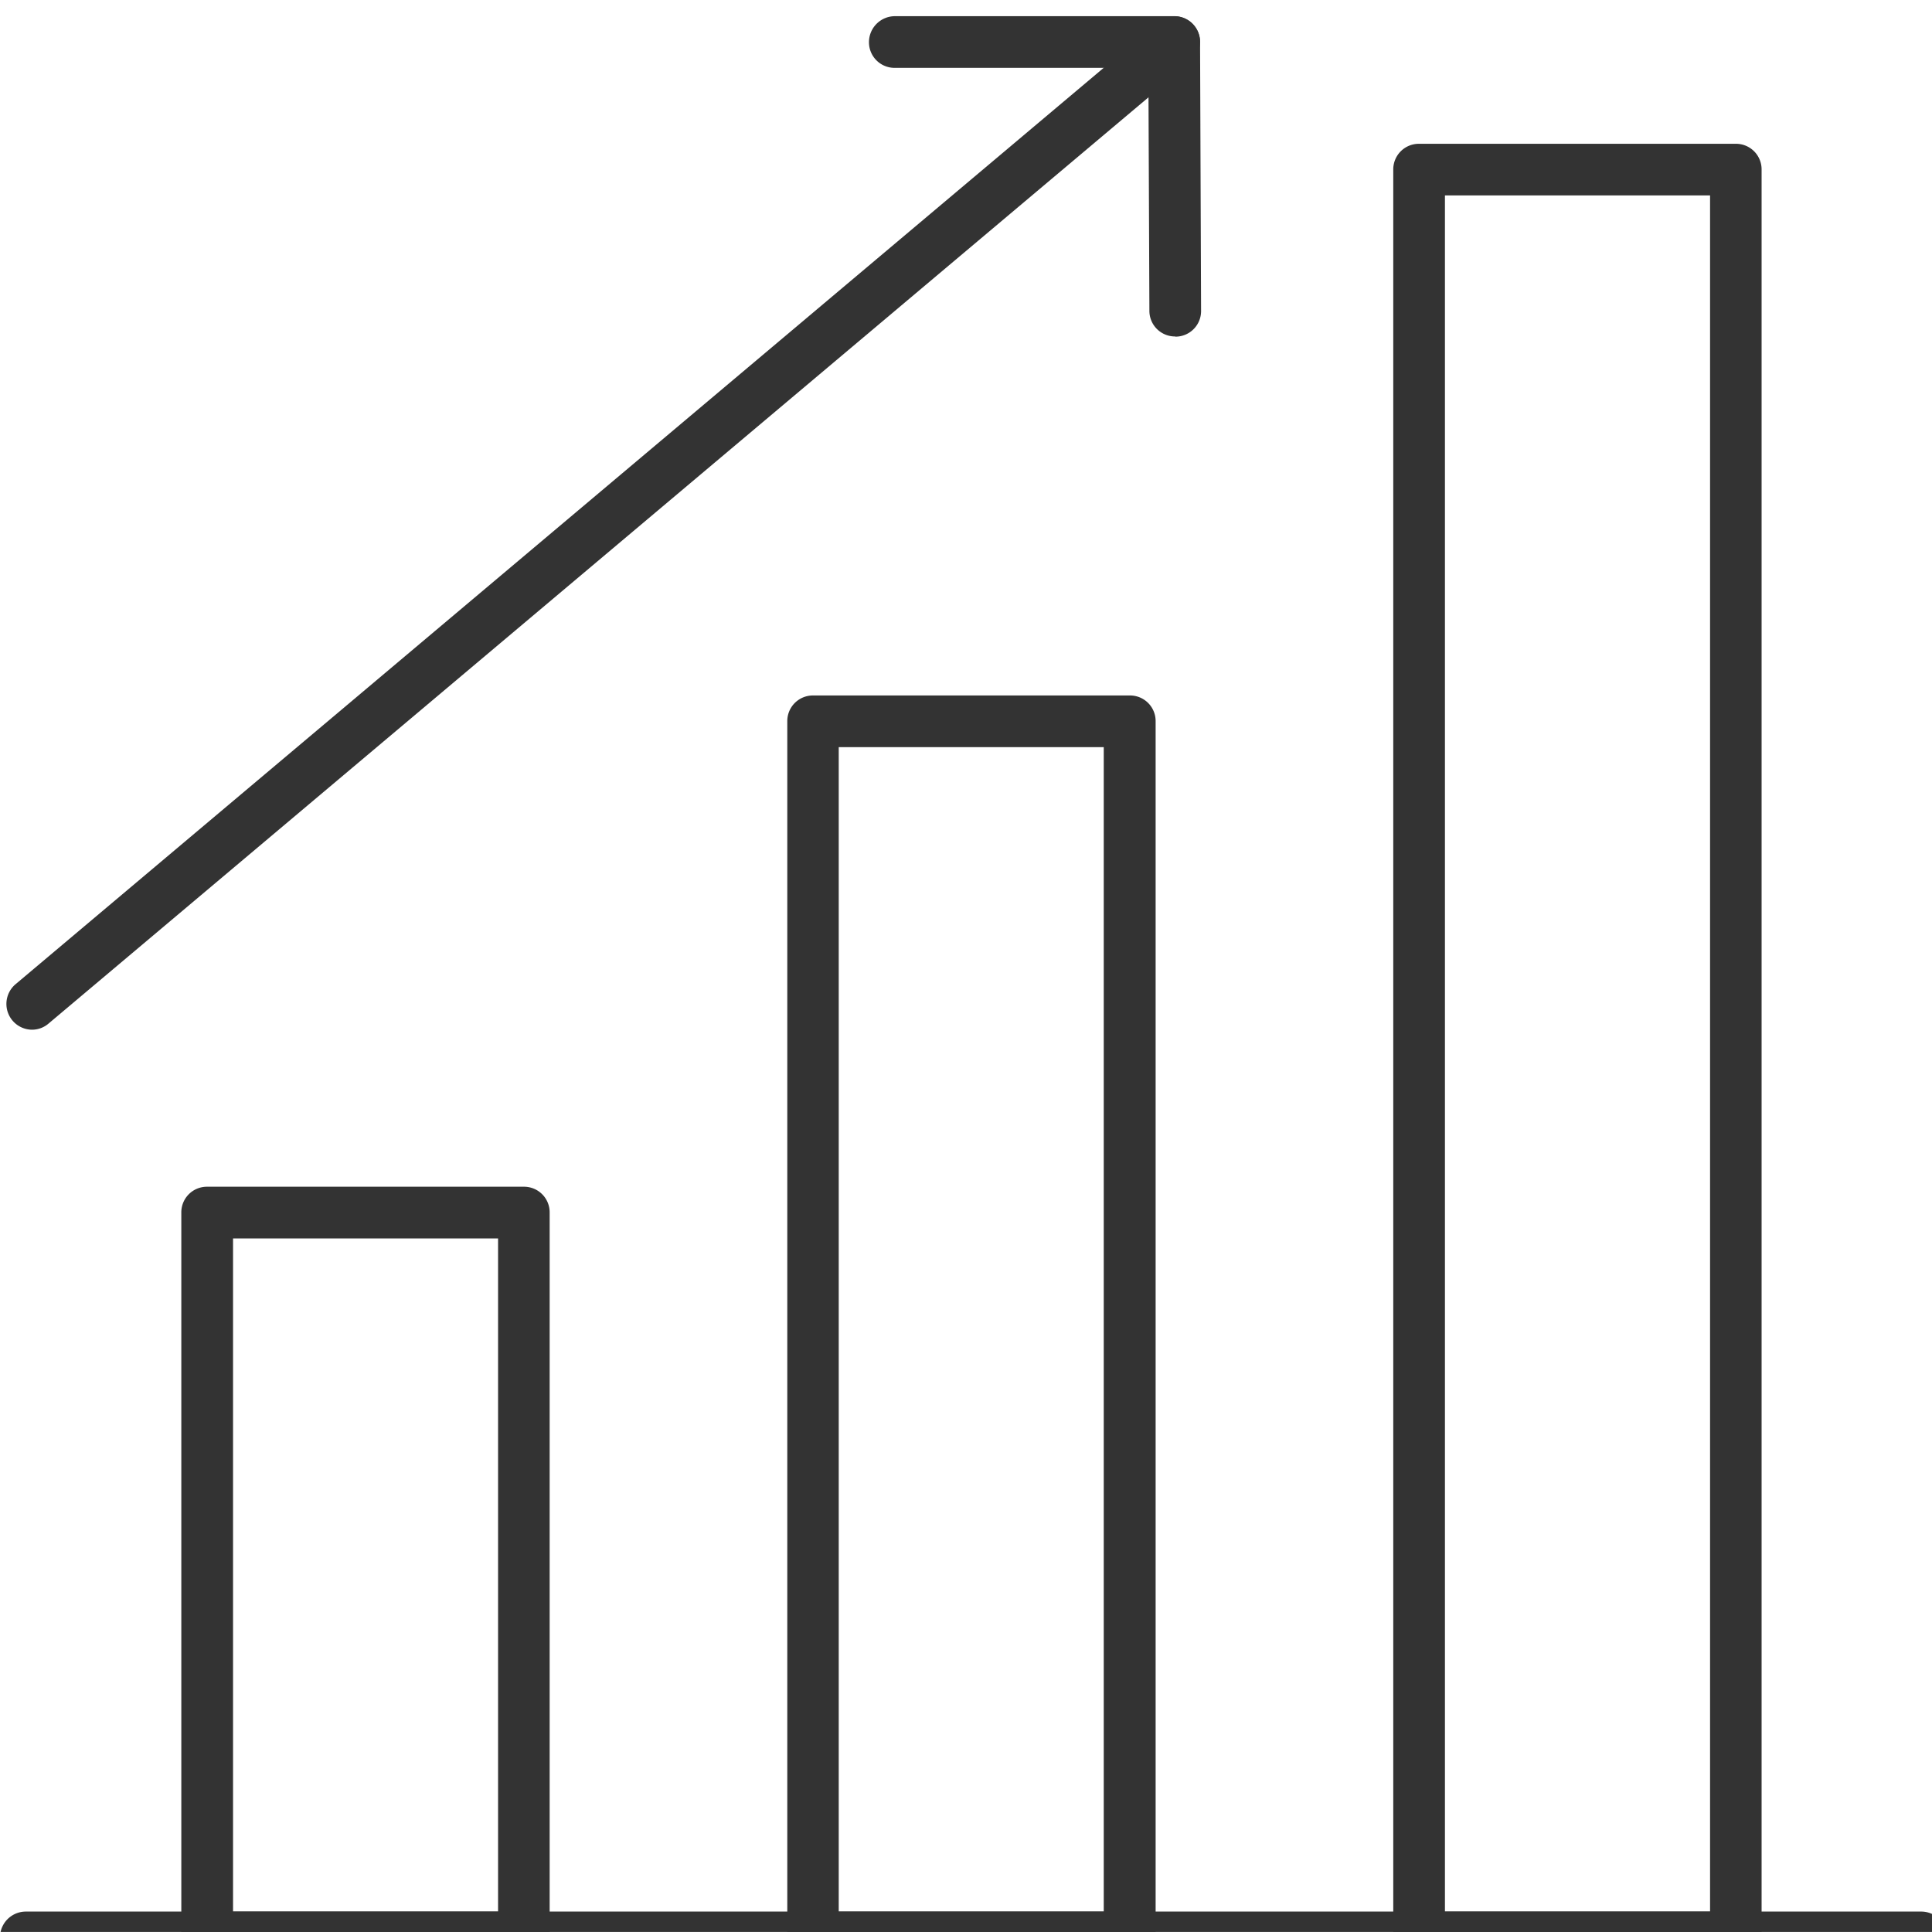 <svg xmlns="http://www.w3.org/2000/svg" xmlns:xlink="http://www.w3.org/1999/xlink" width="40" height="40" viewBox="0 0 40 40"><defs><clipPath id="a"><rect width="40" height="40" transform="translate(0 -0.336)" fill="#fff" stroke="#707070" stroke-width="1"/></clipPath></defs><g transform="translate(0 0.335)" clip-path="url(#a)"><g transform="translate(0 0)"><path d="M39.777,53.637H.535a.535.535,0,0,1,0-1.07H39.777a.535.535,0,1,1,0,1.07Z" transform="translate(0 -13.325)" fill="#333"/><path d="M12.12,48.541H5.564a.53.53,0,0,1-.535-.535V33a.53.53,0,0,1,.535-.535H12.12a.53.53,0,0,1,.535.535V48.007A.53.53,0,0,1,12.12,48.541ZM6.1,47.472h5.487V33.535H6.1Z" transform="translate(-1.275 -8.23)" fill="#333"/><path d="M28.926,45.087H22.37a.53.53,0,0,1-.535-.535V19.375a.53.53,0,0,1,.535-.535h6.556a.53.53,0,0,1,.535.535V44.553A.53.53,0,0,1,28.926,45.087ZM22.9,44.018h5.487V19.91H22.9V44.018Z" transform="translate(-5.535 -4.776)" fill="#333"/><path d="M45.732,41.209H39.176a.53.53,0,0,1-.535-.535V4.074a.53.53,0,0,1,.535-.535h6.556a.53.53,0,0,1,.535.535v36.6a.53.53,0,0,1-.535.535Zm-6.022-1.07H45.2V4.608H39.711V40.139Z" transform="translate(-9.795 -0.897)" fill="#333"/><path d="M30.441,6.631a.53.53,0,0,1-.535-.535L29.885,1.07H24.633A.53.53,0,0,1,24.1.535.539.539,0,0,1,24.644,0H30.42a.53.53,0,0,1,.535.535L30.976,6.1a.53.53,0,0,1-.535.535Z" transform="translate(-6.109)" fill="#333"/><path d="M.707,20.985a.534.534,0,0,1-.342-.941L24.013.129a.528.528,0,0,1,.749.064A.528.528,0,0,1,24.7.942L1.05,20.857A.524.524,0,0,1,.707,20.985Z" transform="translate(-0.044 -0.001)" fill="#333"/></g></g></svg>
